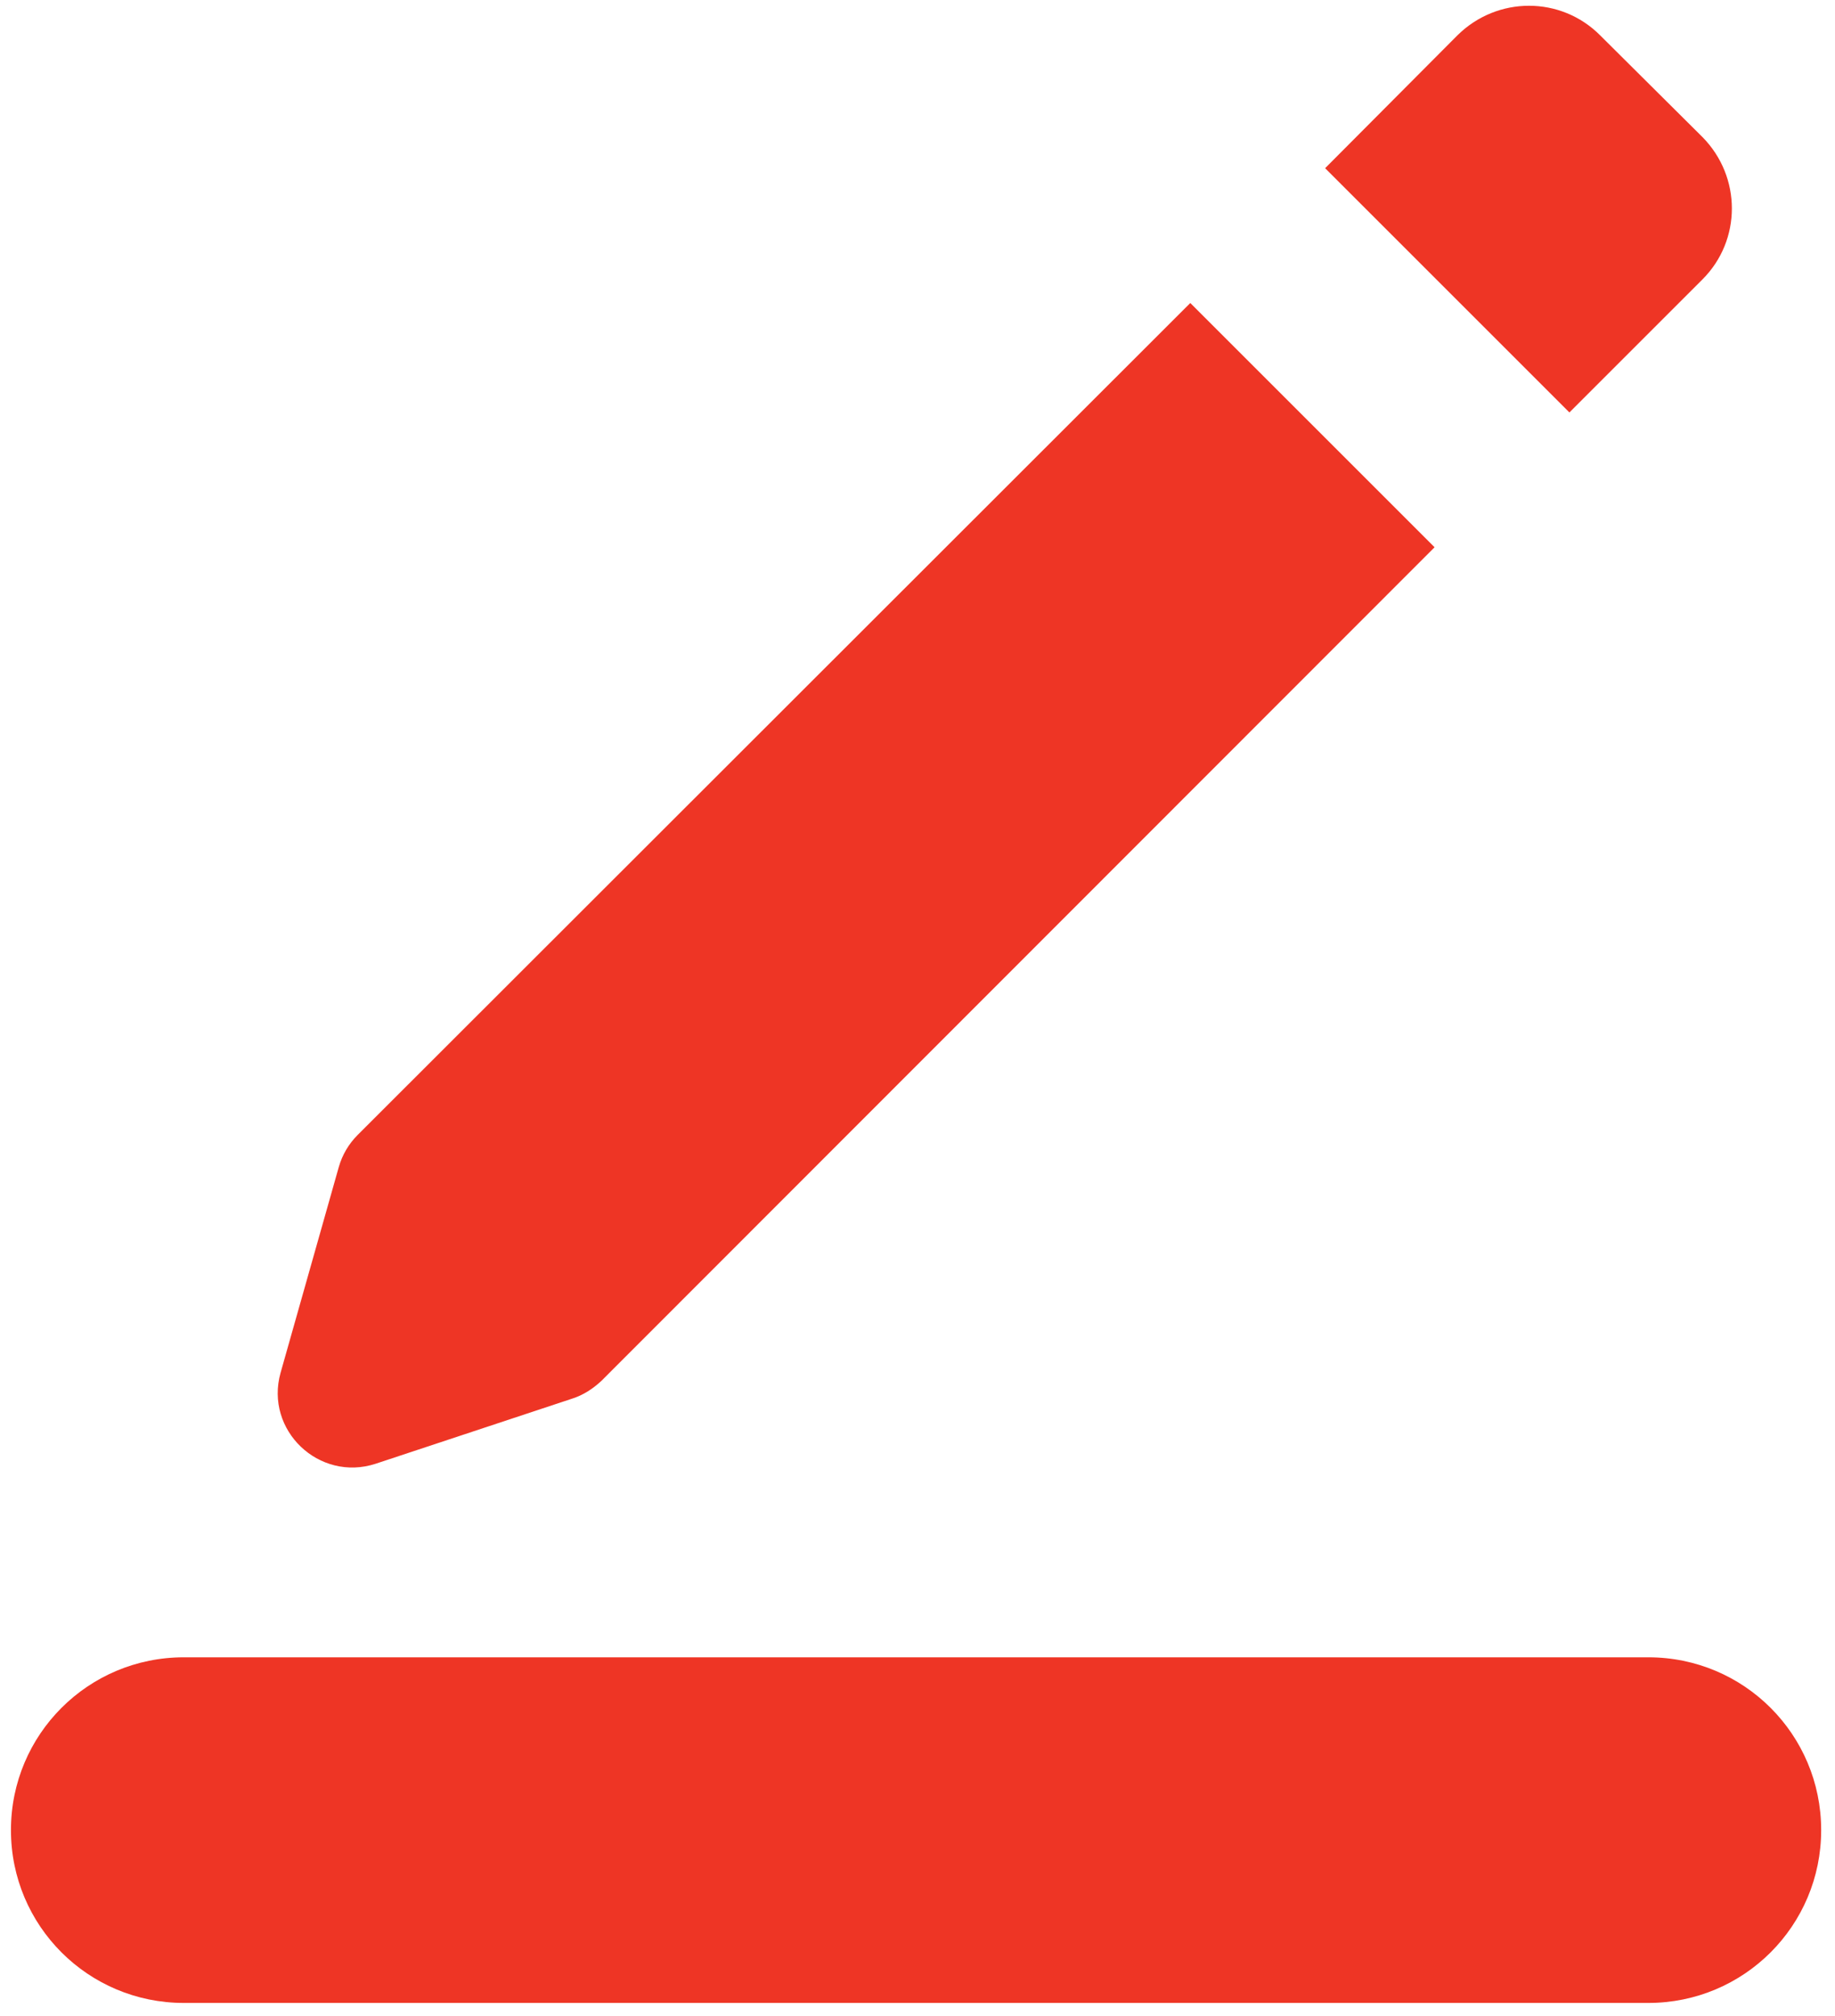<?xml version="1.0" encoding="utf-8"?>
<!-- Generator: Adobe Illustrator 25.3.1, SVG Export Plug-In . SVG Version: 6.00 Build 0)  -->
<svg version="1.1" id="dizajn" xmlns="http://www.w3.org/2000/svg" xmlns:xlink="http://www.w3.org/1999/xlink" x="0px" y="0px"
	 viewBox="0 0 318.5 350" style="enable-background:new 0 0 318.5 350;" xml:space="preserve">
<style type="text/css">
	.st0{fill:#ee3525;}
</style>
<path class="st0" d="M286.1,287.7H31.9c-16.6,0-30,13.4-30,30s13.4,30,30,30h254.2c16.6,0,30-13.4,30-30S302.7,287.7,286.1,287.7z
	 M295.5,48.5c6.8-6.8,6.8-17.8,0-24.7L277.7,6.1c-6.8-6.8-17.8-6.8-24.7,0L230,29.2l42.4,42.4L295.5,48.5z M65.2,254.1l34.1-11.3
	c1.9-0.6,3.6-1.7,5.1-3.1L249,95l-42.4-42.4L62.1,197c-1.6,1.6-2.7,3.5-3.3,5.6l-10.1,35.7C45.9,248.3,55.4,257.3,65.2,254.1z"/>
</svg>
